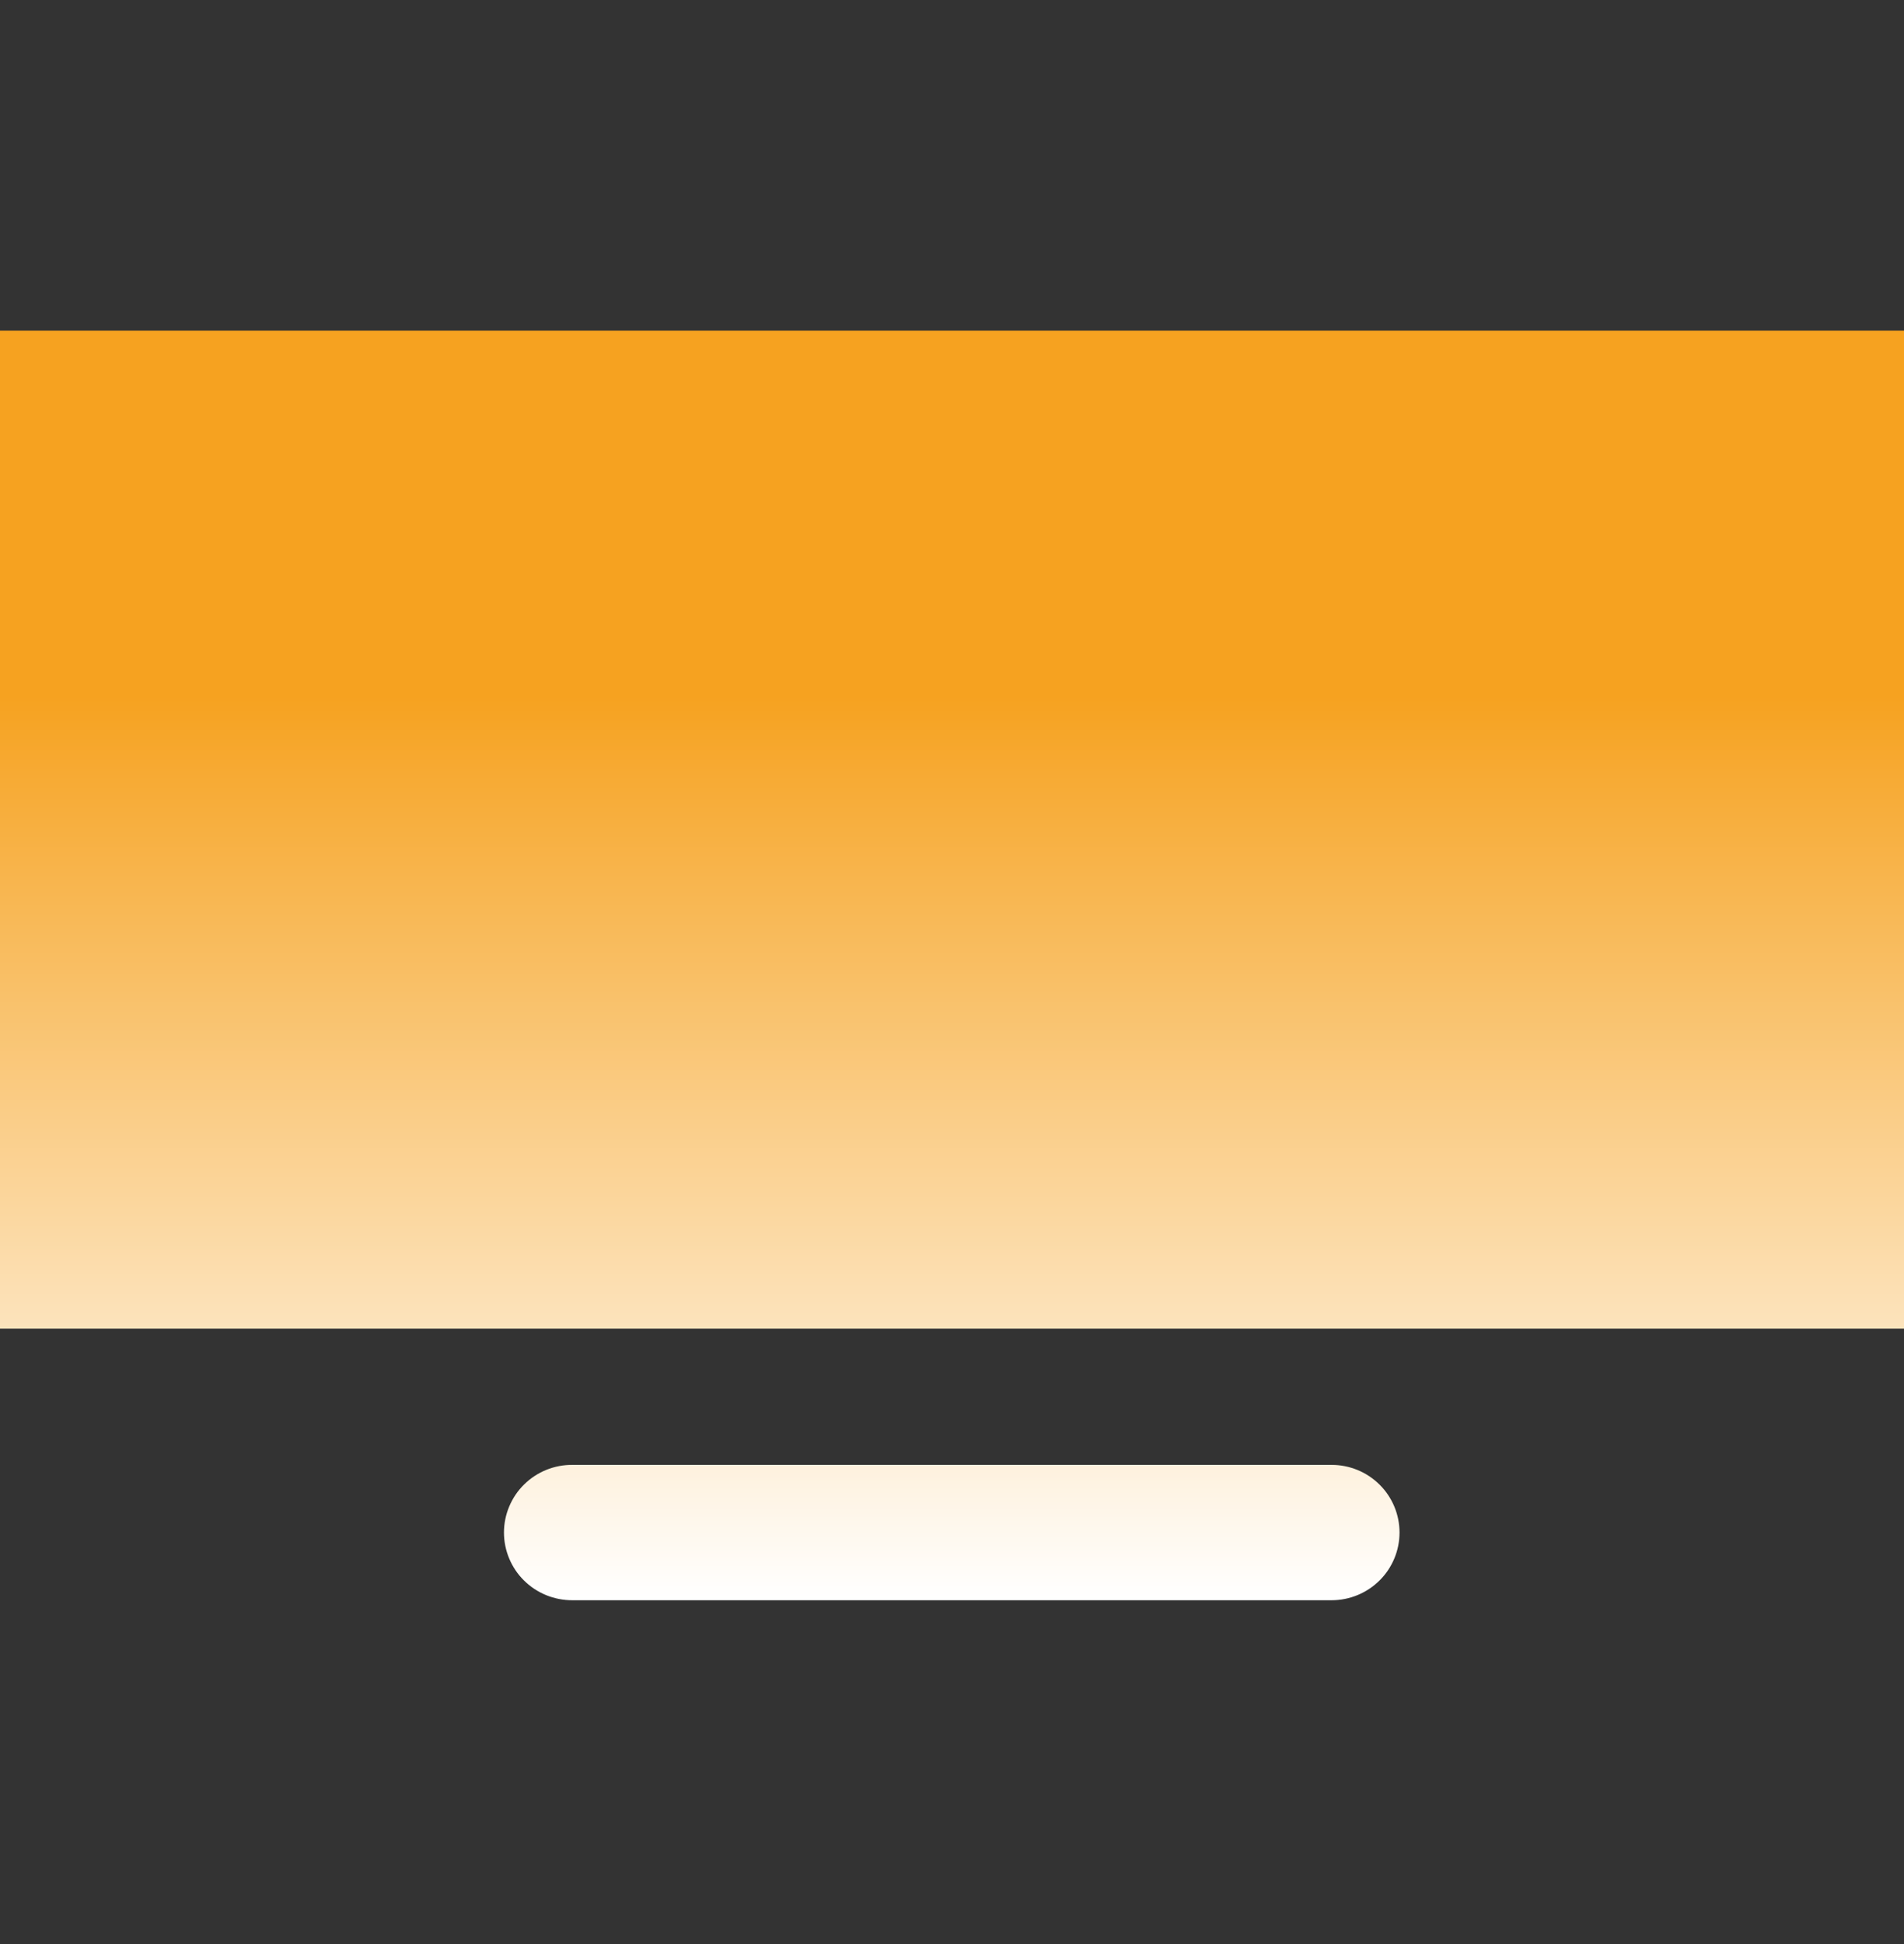 <svg width="48" height="49" viewBox="0 0 48 49" fill="none" xmlns="http://www.w3.org/2000/svg">
<rect x="0" y="0" width="48" height="49" fill="#333333" stroke="none"/>
<path fill-rule="evenodd" clip-rule="evenodd" d="M48 33.489H0V8.334H48V33.489ZM33.568 36.922H14.432C14.206 36.92 13.982 36.963 13.772 37.048C13.563 37.133 13.372 37.258 13.212 37.417C13.051 37.575 12.924 37.764 12.837 37.972C12.75 38.179 12.705 38.402 12.705 38.627C12.705 38.853 12.75 39.075 12.837 39.283C12.924 39.491 13.051 39.68 13.212 39.838C13.372 39.997 13.563 40.122 13.772 40.207C13.982 40.292 14.206 40.335 14.432 40.334H33.568C34.023 40.334 34.459 40.154 34.78 39.834C35.102 39.514 35.282 39.08 35.282 38.627C35.282 38.175 35.102 37.741 34.78 37.421C34.459 37.101 34.023 36.922 33.568 36.922Z" fill="url(#paint0_linear_241_1436)"/>
<defs>
<linearGradient id="paint0_linear_241_1436" x1="24" y1="8.334" x2="24" y2="40.334" gradientUnits="userSpaceOnUse">
<stop offset="0.288" stop-color="#F6A220"/>
<stop offset="1" stop-color="white"/>
</linearGradient>
</defs>
</svg>
